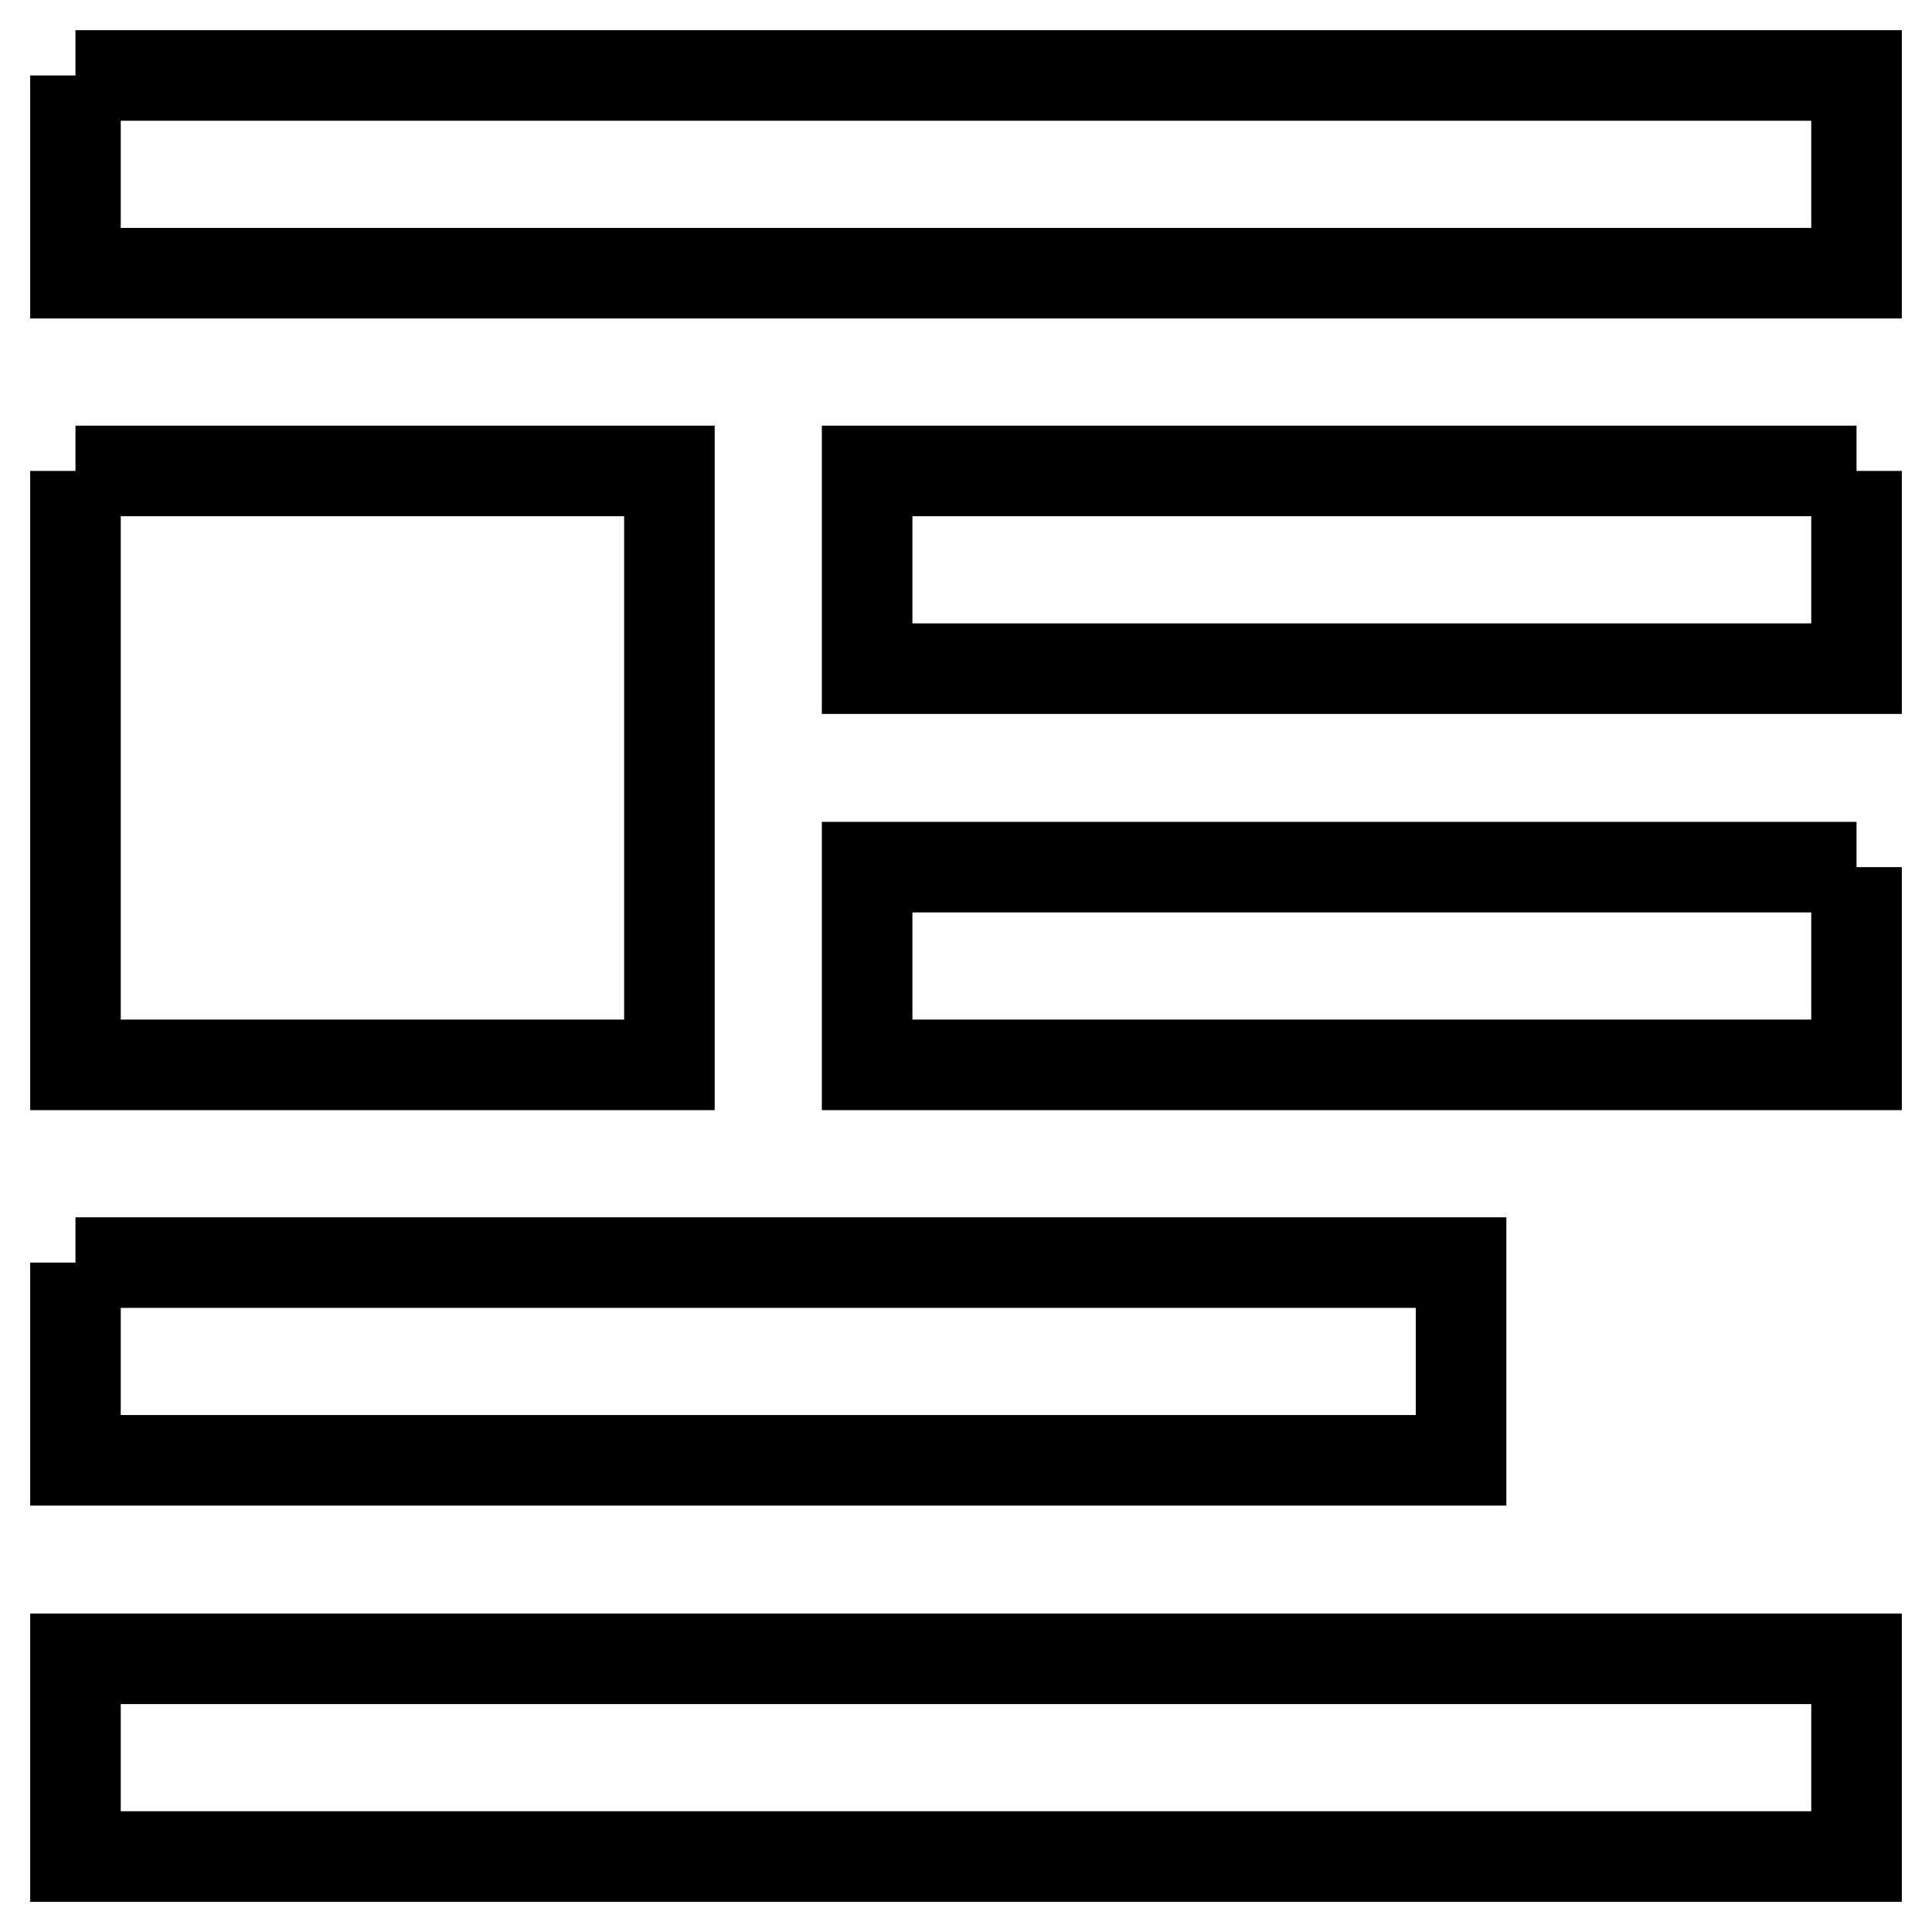 <?xml version="1.0" encoding="utf-8"?>
<!-- Svg Vector Icons : http://www.onlinewebfonts.com/icon -->
<!DOCTYPE svg PUBLIC "-//W3C//DTD SVG 1.1//EN" "http://www.w3.org/Graphics/SVG/1.1/DTD/svg11.dtd">
<svg version="1.1" xmlns="http://www.w3.org/2000/svg" xmlns:xlink="http://www.w3.org/1999/xlink" x="0px" y="0px" viewBox="0 0 256 256" enable-background="new 0 0 256 256" xml:space="preserve">
<g> <path stroke-width="12" fill-opacity="0" stroke="#000000"  d="M10,62.4h78.7v78.7H10V62.4 M10,10h236v26.2H10V10 M246,62.4v26.2H114.9V62.4H246 M246,114.9v26.2H114.9 v-26.2H246 M10,167.3h183.6v26.2H10V167.3 M10,219.8h236V246H10V219.8z"/></g>
</svg>